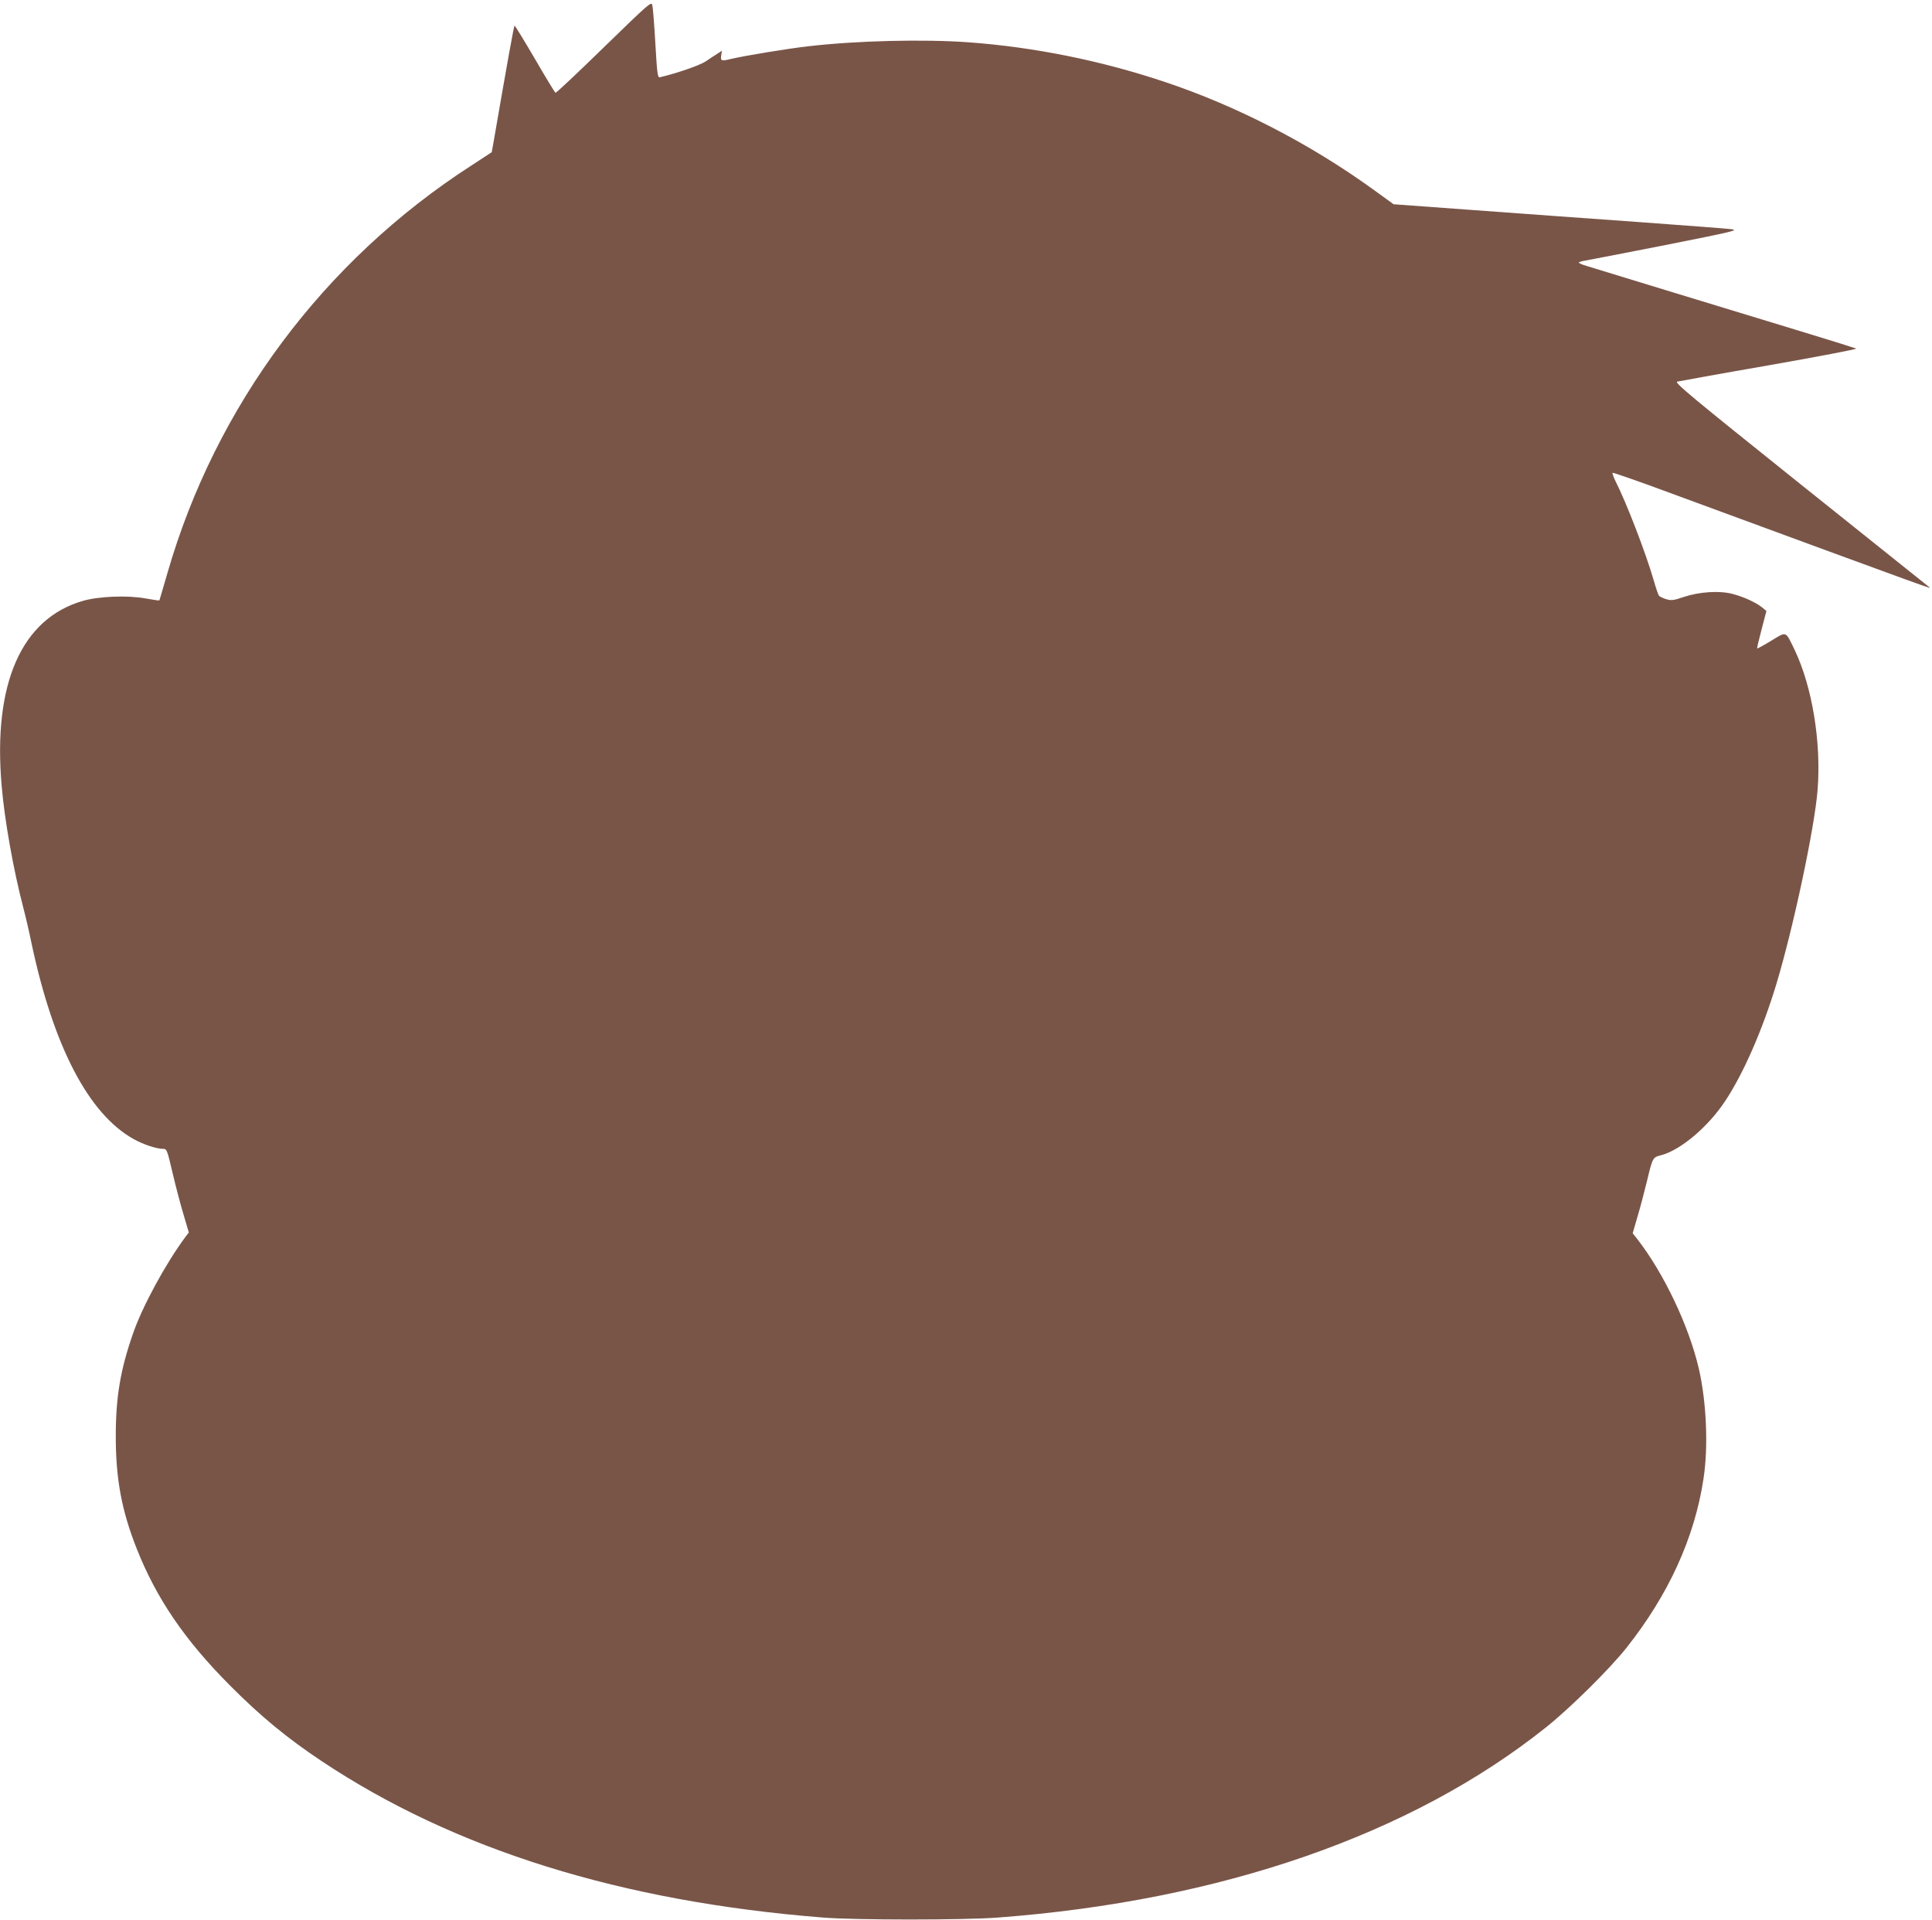 <?xml version="1.0" standalone="no"?>
<!DOCTYPE svg PUBLIC "-//W3C//DTD SVG 20010904//EN"
 "http://www.w3.org/TR/2001/REC-SVG-20010904/DTD/svg10.dtd">
<svg version="1.0" xmlns="http://www.w3.org/2000/svg"
 width="1280pt" height="1272pt" viewBox="0 0 1280 1272"
 preserveAspectRatio="xMidYMid meet">
<g transform="translate(0,1272) scale(0.1,-0.1)"
fill="#795548" stroke="none">
<path d="M4001 12407 c-173 -169 -317 -304 -321 -302 -4 3 -66 104 -136 225
-71 121 -131 220 -135 220 -4 0 -45 -226 -141 -782 l-10 -56 -136 -89 c-978
-631 -1694 -1592 -2013 -2700 -29 -98 -52 -179 -53 -180 -1 -2 -43 4 -92 13
-120 22 -310 14 -414 -16 -408 -117 -598 -549 -539 -1225 19 -229 79 -562 144
-810 13 -49 38 -155 54 -234 145 -683 378 -1130 676 -1296 64 -36 152 -65 195
-65 25 0 27 -4 64 -162 21 -90 54 -214 73 -277 l34 -115 -23 -30 c-131 -177
-285 -460 -347 -640 -84 -241 -114 -422 -114 -681 0 -281 39 -492 139 -744
131 -331 319 -606 619 -907 202 -203 377 -347 605 -499 881 -587 1989 -932
3325 -1037 215 -17 930 -17 1155 0 1478 111 2739 548 3630 1258 159 126 423
387 535 528 278 350 452 729 511 1120 33 213 20 510 -31 731 -66 283 -232 632
-408 858 l-30 38 31 107 c18 59 45 163 62 232 40 166 39 163 96 178 131 35
313 190 426 362 120 182 245 468 337 772 111 367 254 1037 273 1286 25 313
-35 682 -152 927 -62 128 -51 124 -155 61 -49 -30 -91 -53 -93 -51 -2 2 11 58
29 126 l32 122 -28 23 c-42 34 -126 72 -197 90 -87 23 -219 14 -322 -20 -68
-23 -82 -25 -117 -15 -22 7 -43 17 -48 23 -5 6 -21 54 -36 106 -51 177 -181
514 -252 653 -13 27 -22 51 -19 55 3 3 178 -58 388 -136 1815 -668 1729 -636
1707 -619 -8 6 -392 313 -853 682 -723 579 -834 671 -814 677 13 3 287 53 611
109 323 57 581 106 575 110 -7 3 -161 52 -343 107 -181 55 -568 173 -860 262
-291 89 -554 169 -582 178 -29 8 -53 19 -53 23 0 3 19 9 43 13 23 4 263 50
532 103 457 91 486 98 435 105 -30 4 -311 25 -625 48 -313 22 -804 58 -1091
79 l-521 38 -127 92 c-423 307 -911 559 -1391 719 -422 141 -863 230 -1300
262 -297 21 -735 11 -1055 -26 -130 -14 -432 -64 -515 -84 -66 -16 -72 -14
-67 22 l5 32 -29 -19 c-16 -10 -52 -33 -79 -52 -42 -27 -195 -80 -305 -105
-13 -2 -17 32 -28 222 -7 124 -16 238 -20 254 -7 28 -14 21 -321 -277z"/>
</g>
</svg>
